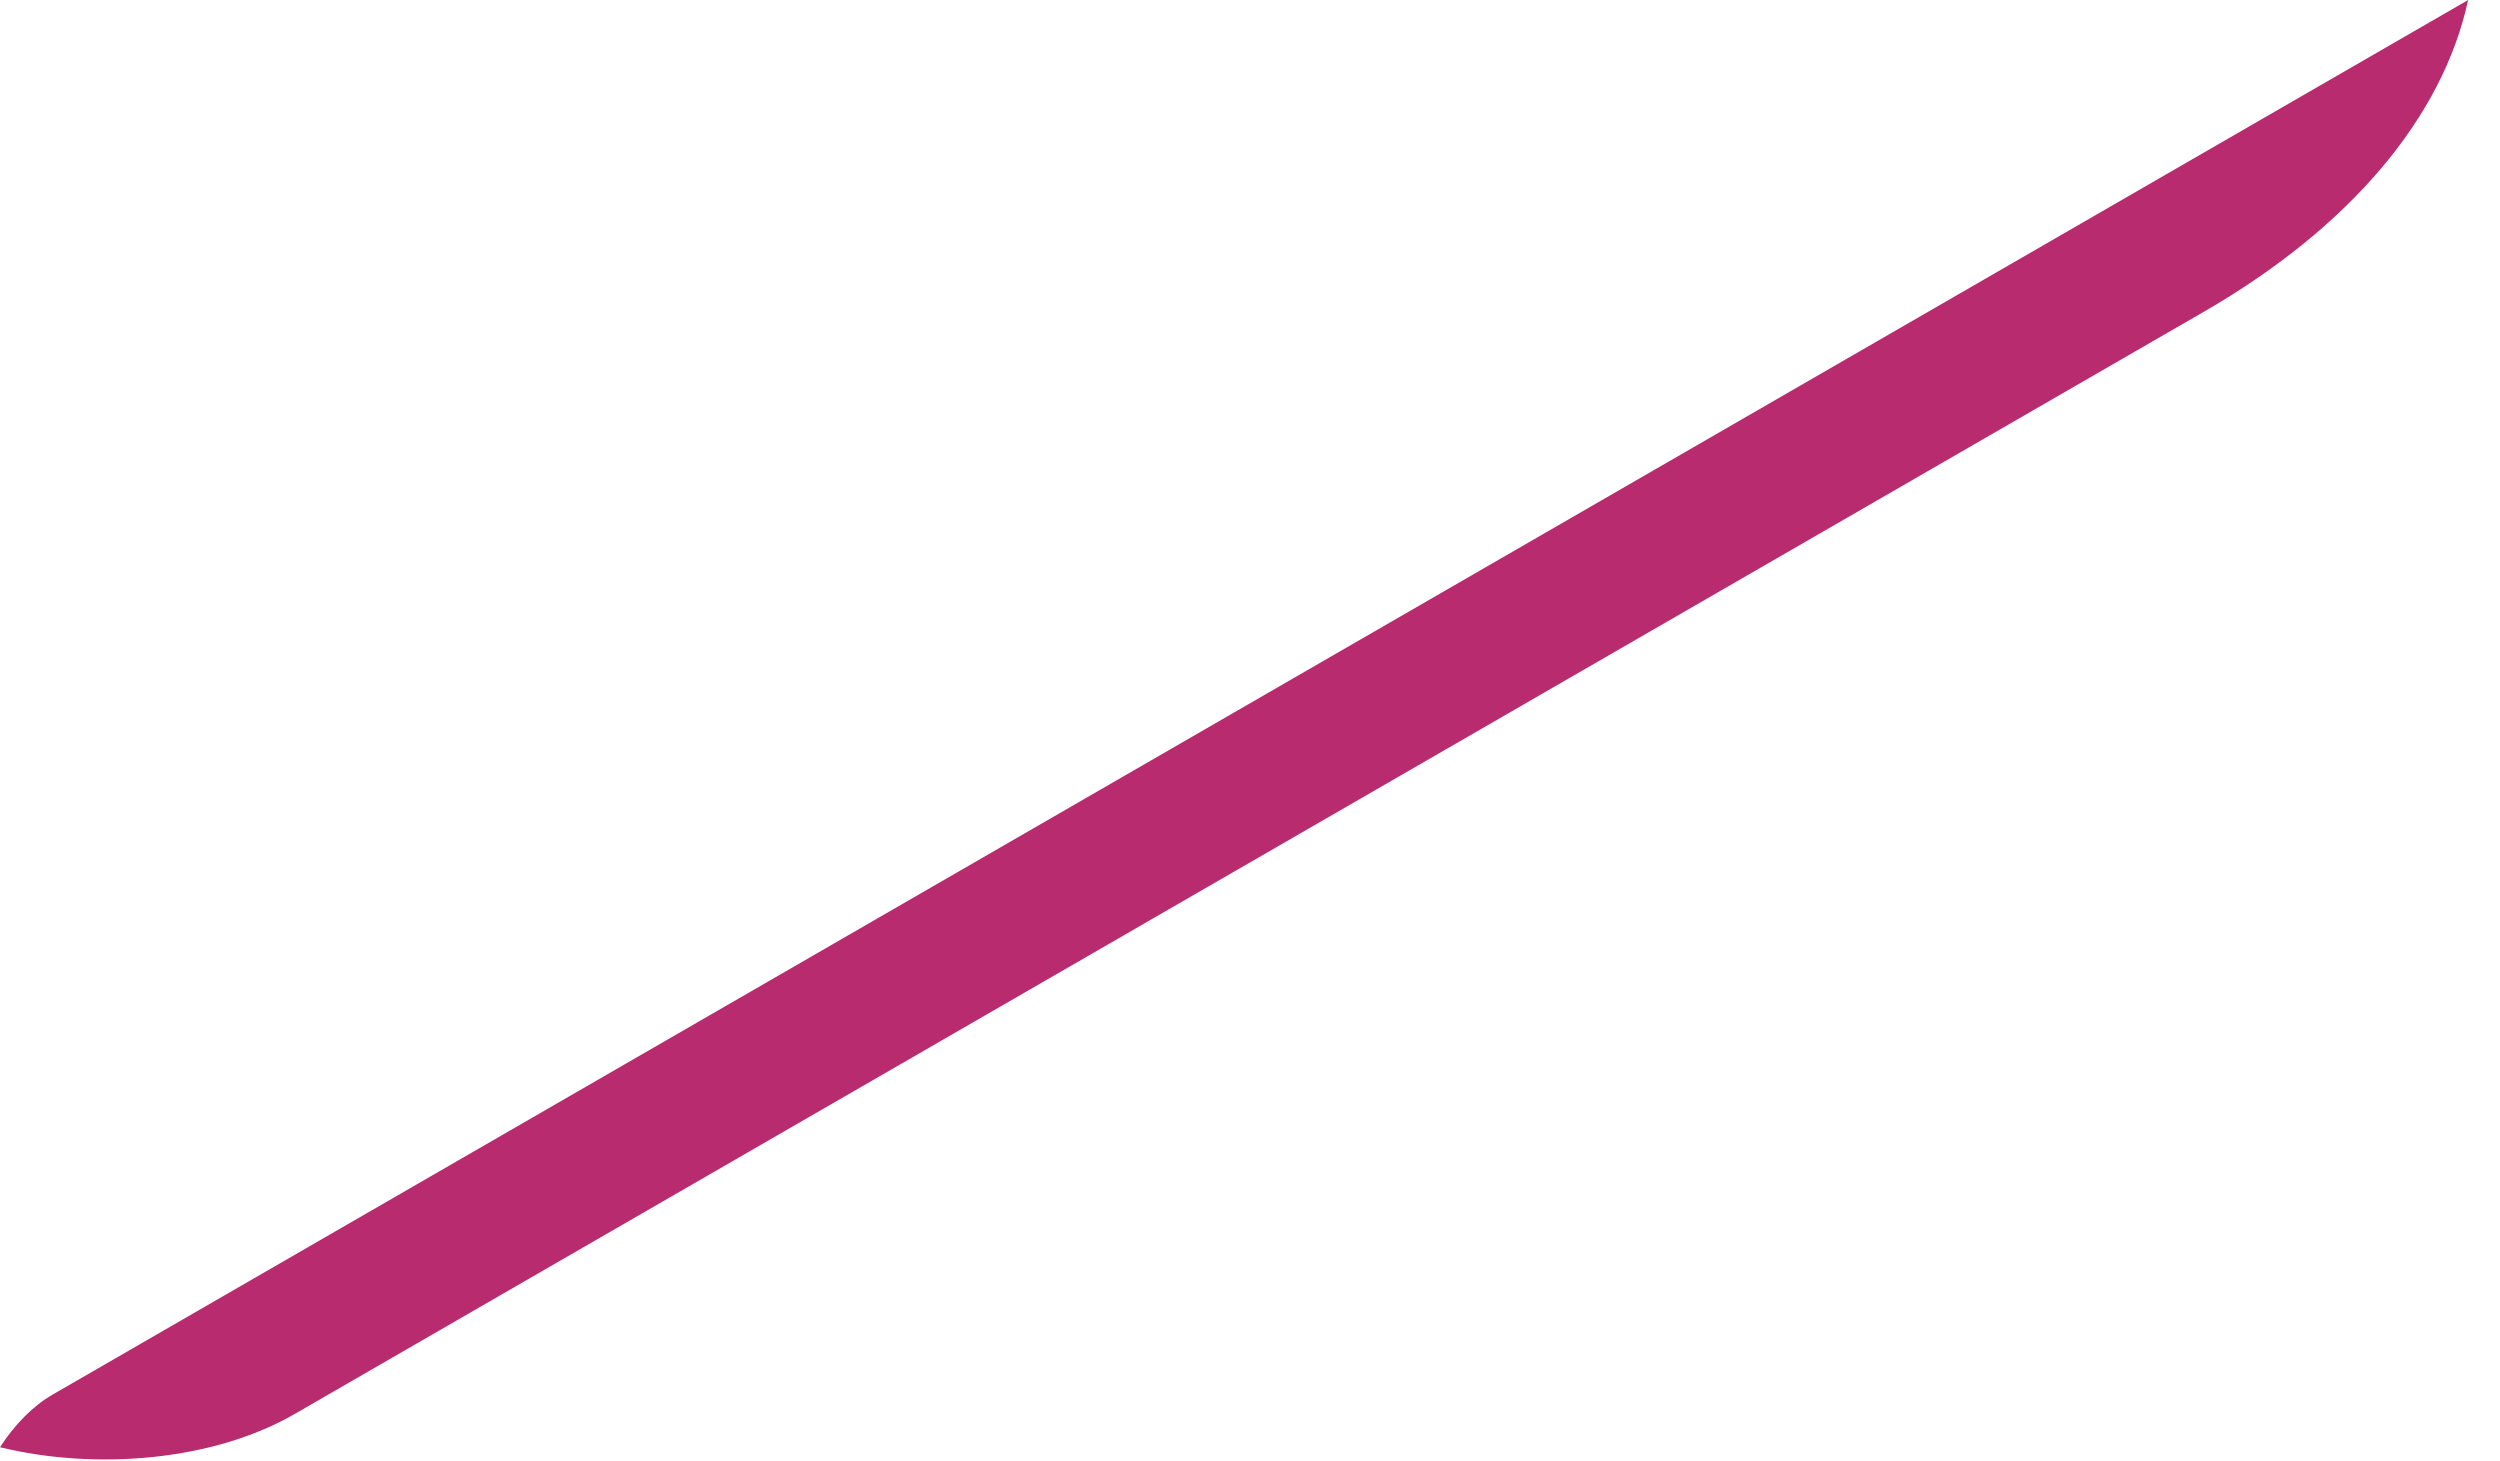<?xml version="1.0" encoding="utf-8"?>
<svg xmlns="http://www.w3.org/2000/svg" fill="none" height="100%" overflow="visible" preserveAspectRatio="none" style="display: block;" viewBox="0 0 77 45" width="100%">
<path d="M76.019 0C75.233 3.614 72.388 6.998 67.879 9.602L9.07 43.554C6.578 44.992 2.971 45.297 0 44.575C0.437 43.896 1.001 43.311 1.618 42.955L76.019 0Z" fill="#B82B6E" id="Intersect"/>
</svg>